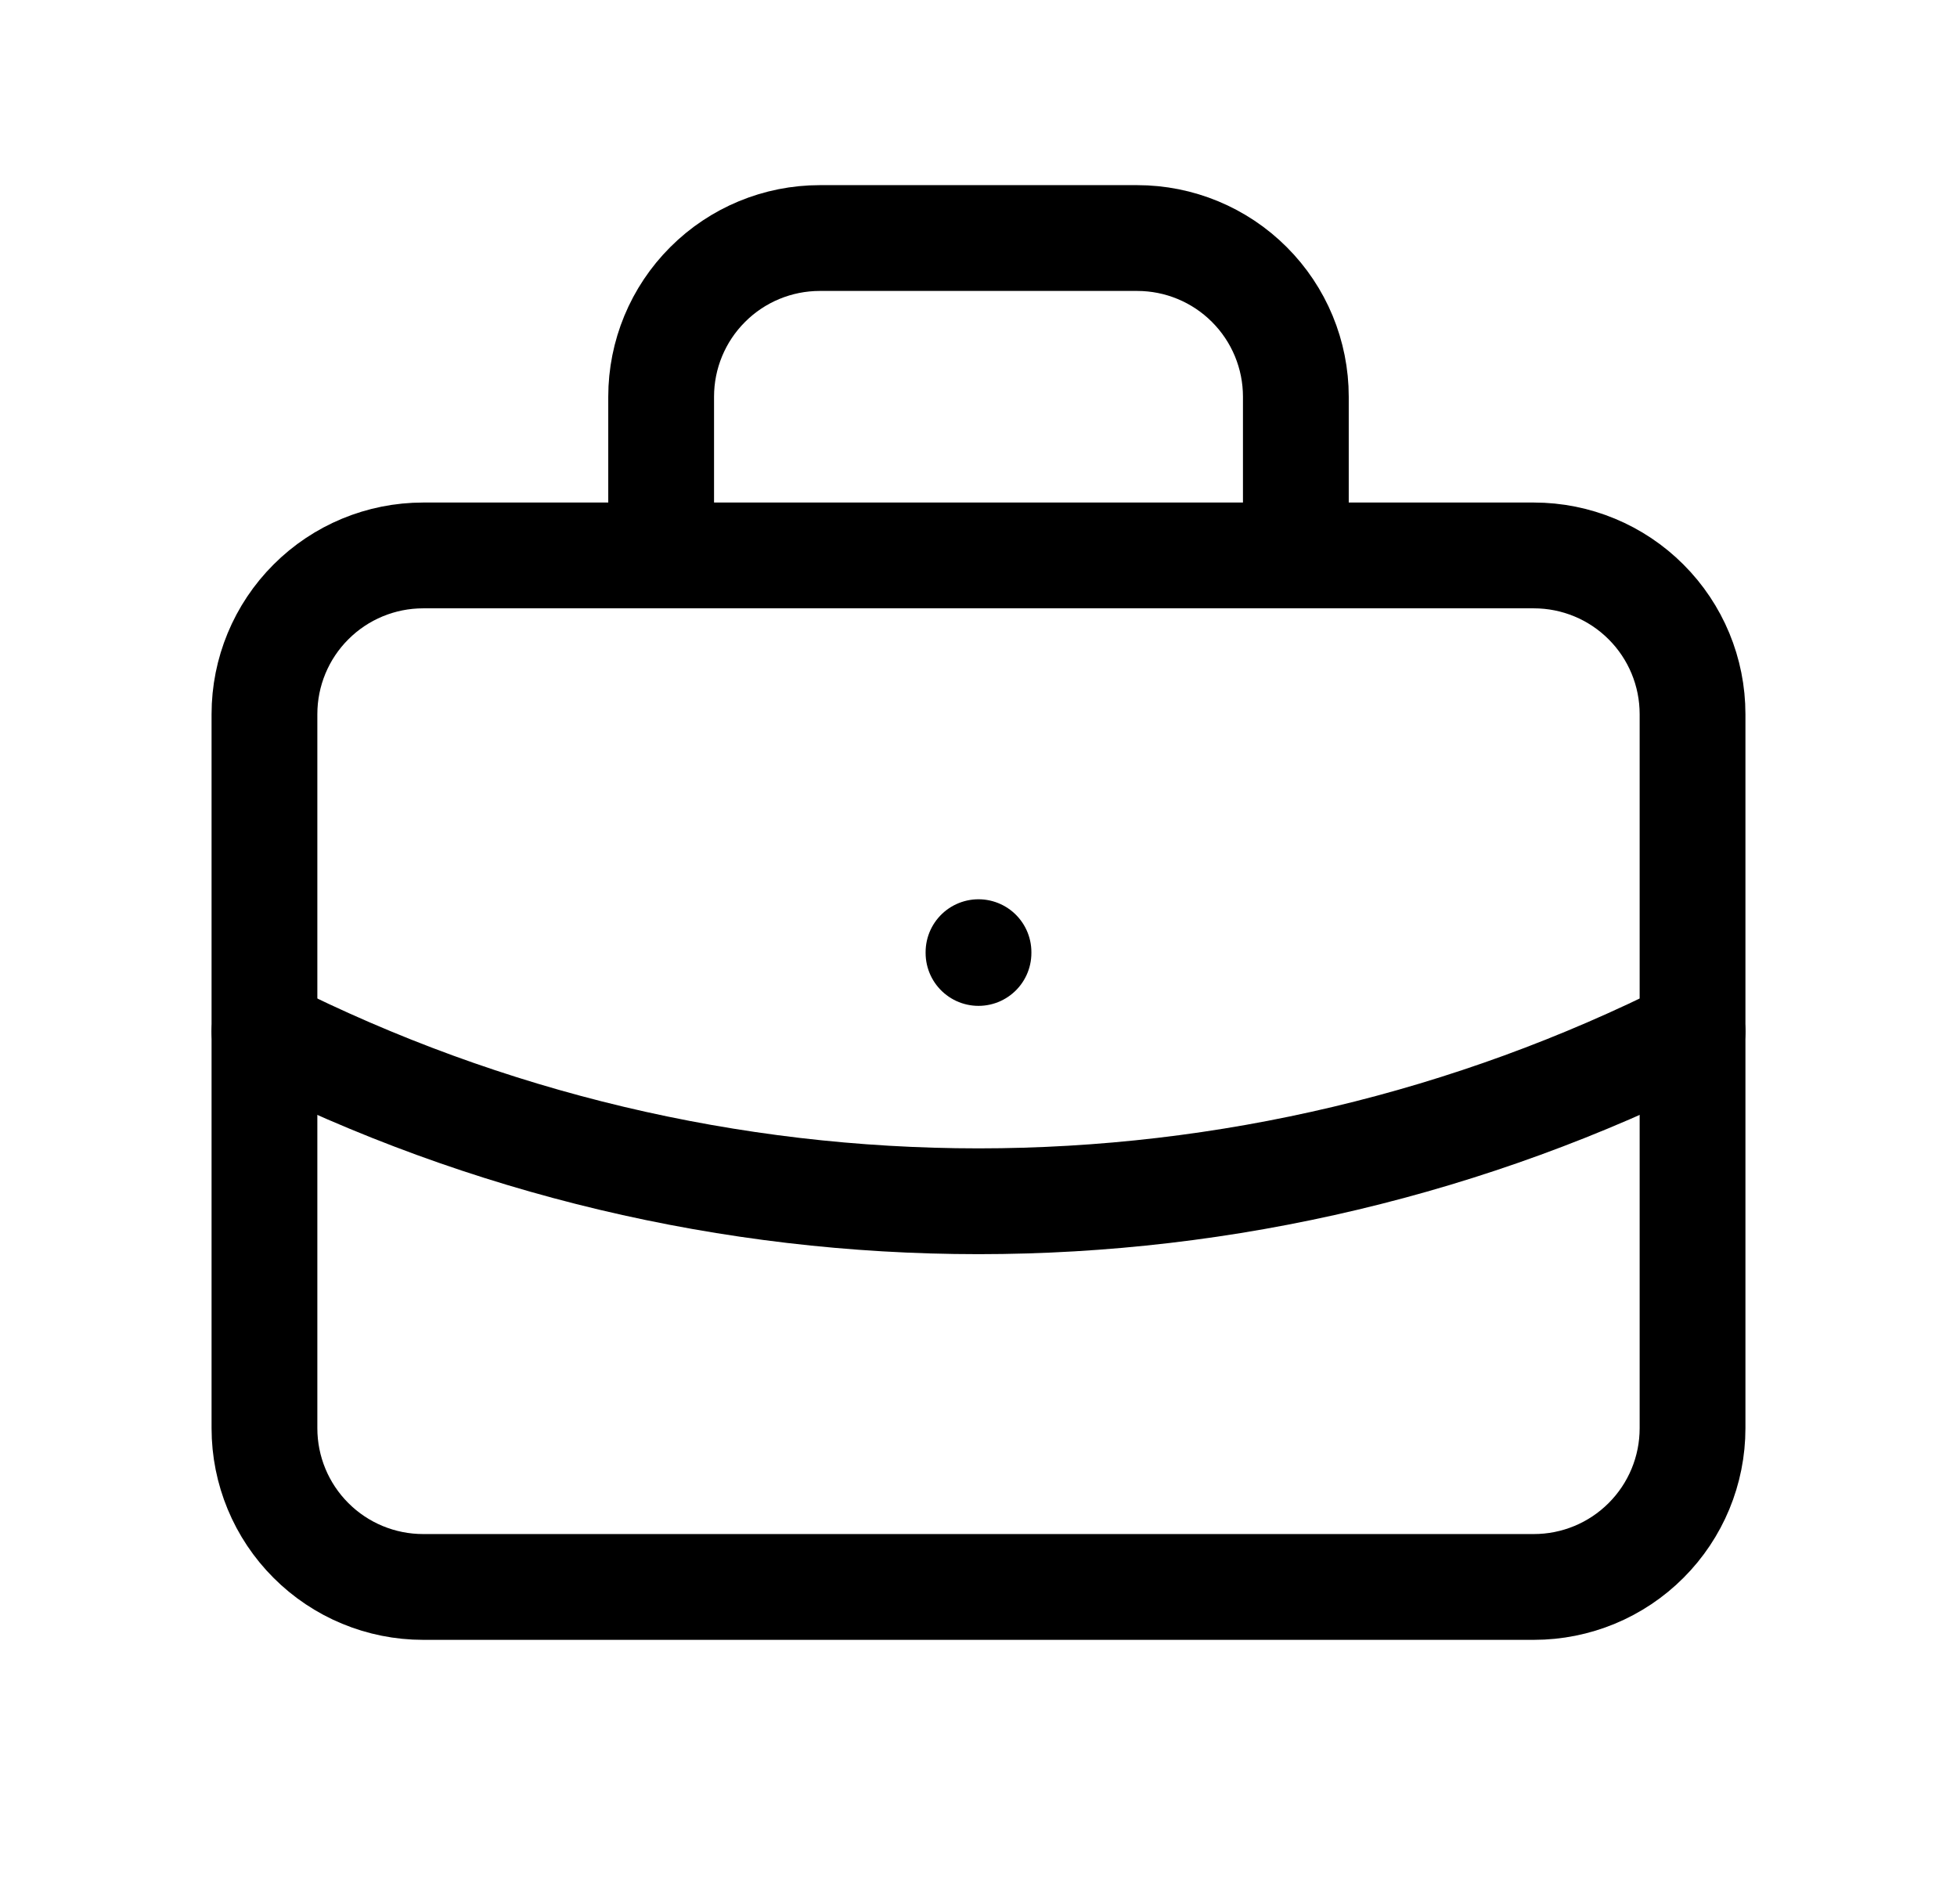 <svg width="37" height="36" viewBox="0 0 37 36" fill="none" xmlns="http://www.w3.org/2000/svg">
<path d="M12.5 10.5V7.5C12.5 6.704 12.816 5.941 13.379 5.379C13.941 4.816 14.704 4.5 15.5 4.5H21.5C22.296 4.5 23.059 4.816 23.621 5.379C24.184 5.941 24.5 6.704 24.5 7.5V10.5M18.5 18V18.015M5 13.5C5 12.704 5.316 11.941 5.879 11.379C6.441 10.816 7.204 10.5 8 10.5H29C29.796 10.5 30.559 10.816 31.121 11.379C31.684 11.941 32 12.704 32 13.5V27C32 27.796 31.684 28.559 31.121 29.121C30.559 29.684 29.796 30 29 30H8C7.204 30 6.441 29.684 5.879 29.121C5.316 28.559 5 27.796 5 27V13.5Z" stroke="black" stroke-width="2" stroke-linecap="round" stroke-linejoin="round"/>
<path d="M5 19.5C9.187 21.61 13.811 22.709 18.5 22.709C23.189 22.709 27.813 21.61 32 19.5" stroke="black" stroke-width="2" stroke-linecap="round" stroke-linejoin="round"/>
</svg>
